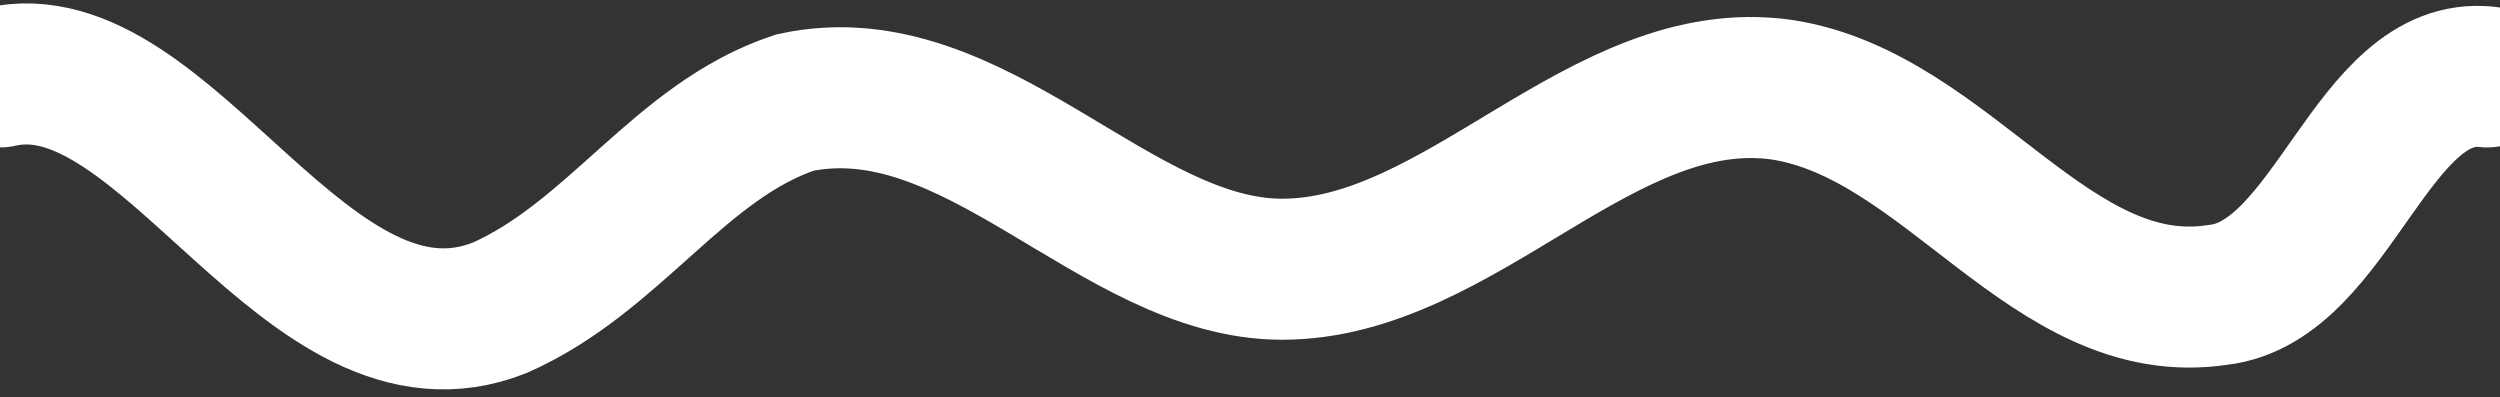 <?xml version="1.0" encoding="utf-8"?>
<!-- Generator: Adobe Illustrator 21.0.0, SVG Export Plug-In . SVG Version: 6.00 Build 0)  -->
<svg version="1.1" id="Layer_1" xmlns="http://www.w3.org/2000/svg" xmlns:xlink="http://www.w3.org/1999/xlink" x="0px" y="0px"
	 viewBox="0 0 19.5 3.1" style="enable-background:new 0 0 19.5 3.1;" xml:space="preserve">
<rect x="0" y="0" width="19.5" height="3.1" fill="#333333" stroke="none"/>
<style type="text/css">
	.st0{fill:none;stroke:#fff;stroke-width:1.1;stroke-linecap:round;stroke-miterlimit:10;}
</style>
<path class="st0" d="M0,0.6C1.3,0.3,2.4,3,3.9,2.4C4.8,2,5.3,1.1,6.2,0.8C7.6,0.5,8.7,2.1,10,2.1c1.4,0,2.5-1.6,3.9-1.4
	c1.3,0.2,2.1,1.8,3.4,1.6c0.9-0.1,1.2-1.8,2.1-1.7"/>
</svg>

